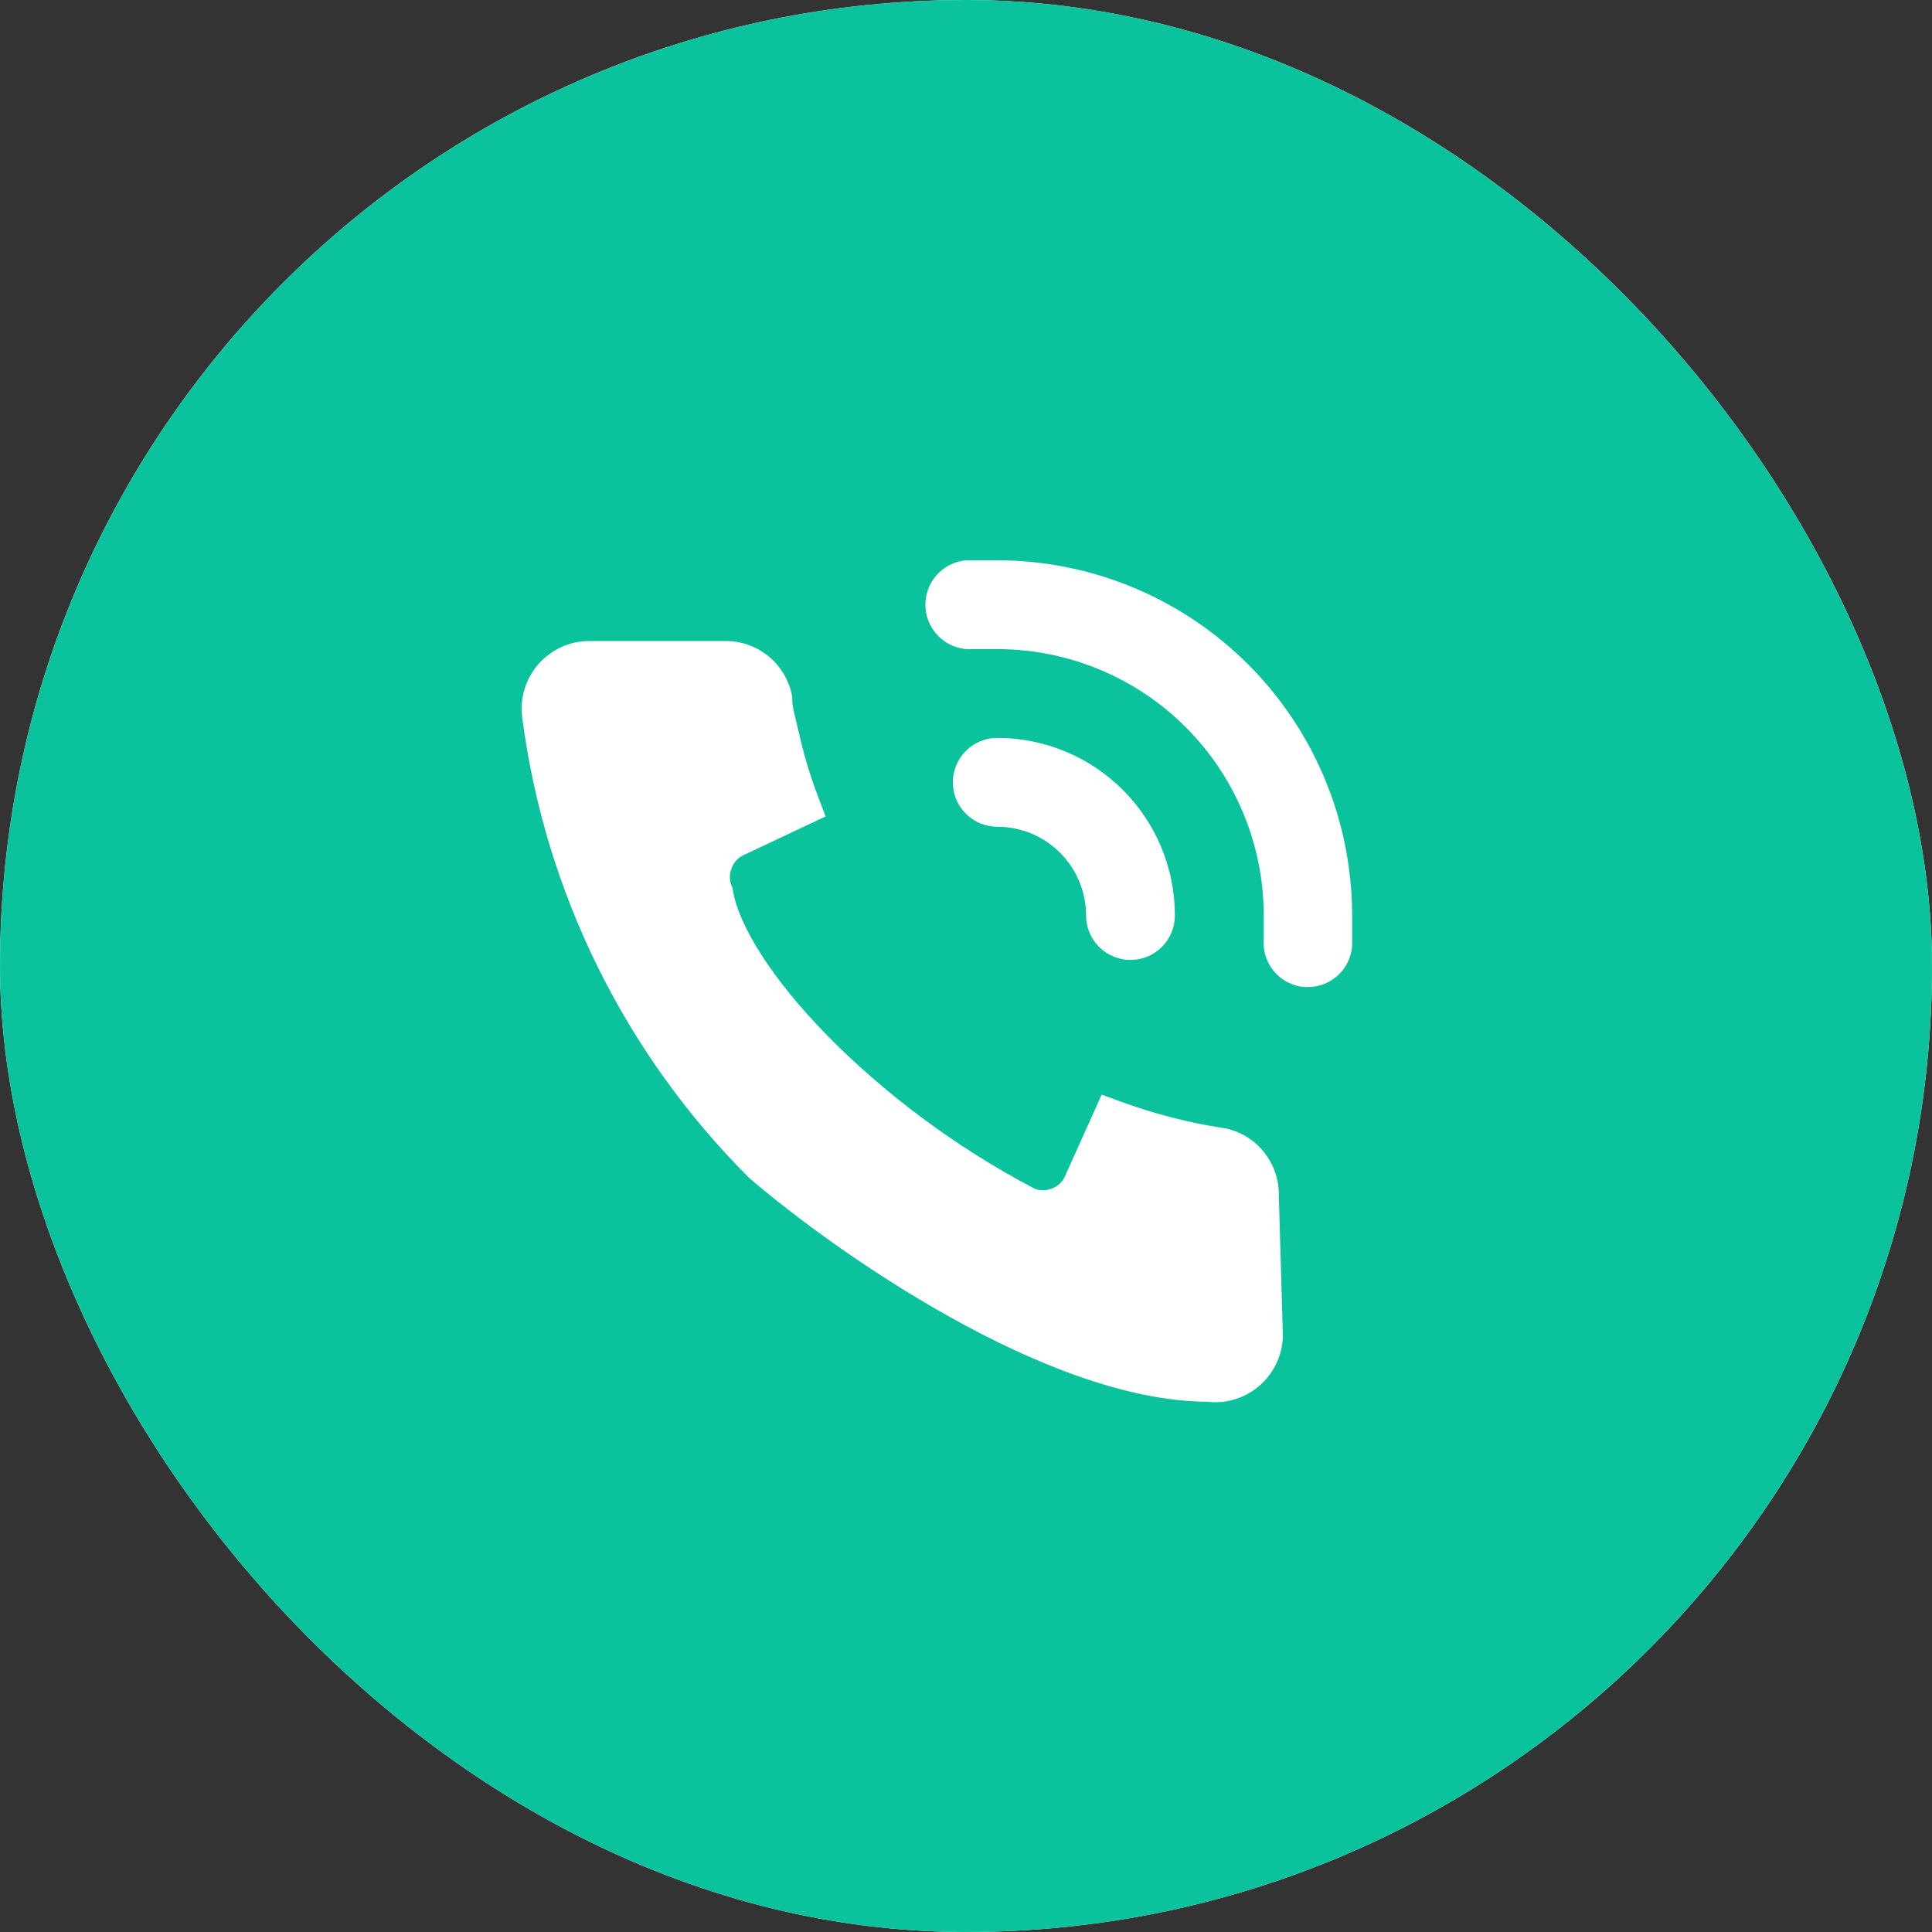 <?xml version="1.0" encoding="UTF-8"?> <svg xmlns="http://www.w3.org/2000/svg" width="48" height="48" viewBox="0 0 48 48" fill="none"><rect x="0" y="0" width="48" height="48" fill="#333333" stroke="none"/><g clip-path="url(#clip0_195_7298)"><rect width="48" height="48" rx="24" fill="white"></rect><path fill-rule="evenodd" clip-rule="evenodd" d="M24 48C37.255 48 48 37.255 48 24C48 10.745 37.255 0 24 0C10.745 0 0 10.745 0 24C0 37.255 10.745 48 24 48ZM24.004 13.92H24.777C27.116 13.923 29.358 14.854 31.012 16.509C32.665 18.164 33.593 20.407 33.593 22.746V23.518C33.568 23.794 33.441 24.049 33.237 24.235C33.032 24.421 32.766 24.524 32.49 24.522H32.401C32.11 24.497 31.841 24.358 31.653 24.134C31.465 23.911 31.373 23.622 31.397 23.331V22.746C31.397 20.991 30.7 19.307 29.458 18.065C28.216 16.824 26.532 16.127 24.777 16.127H24.192C23.899 16.151 23.609 16.059 23.384 15.87C23.16 15.68 23.02 15.41 22.995 15.117C22.97 14.825 23.062 14.534 23.252 14.309C23.441 14.085 23.712 13.945 24.004 13.92ZM27.307 23.526C27.1 23.319 26.983 23.039 26.983 22.746C26.983 22.161 26.751 21.6 26.337 21.186C25.923 20.772 25.362 20.54 24.777 20.54C24.484 20.54 24.203 20.423 23.996 20.216C23.79 20.01 23.673 19.729 23.673 19.436C23.673 19.144 23.79 18.863 23.996 18.656C24.203 18.449 24.484 18.333 24.777 18.333C25.947 18.333 27.07 18.798 27.898 19.626C28.725 20.453 29.19 21.576 29.19 22.746C29.19 23.039 29.074 23.319 28.867 23.526C28.66 23.733 28.38 23.849 28.087 23.849C27.794 23.849 27.514 23.733 27.307 23.526ZM31.872 33.152L31.872 33.161C31.872 33.395 31.822 33.626 31.727 33.84C31.632 34.054 31.493 34.245 31.32 34.402C31.136 34.569 30.918 34.693 30.68 34.765C30.457 34.834 30.221 34.854 29.989 34.826C27.959 34.814 25.637 33.856 23.607 32.724C21.546 31.576 19.701 30.199 18.625 29.275L18.609 29.261L18.594 29.246C15.518 26.169 13.544 22.163 12.977 17.849C12.942 17.605 12.961 17.355 13.033 17.119C13.105 16.881 13.229 16.663 13.396 16.479C13.555 16.304 13.749 16.164 13.965 16.068C14.181 15.973 14.415 15.925 14.651 15.926H17.998C18.384 15.918 18.76 16.044 19.064 16.281C19.369 16.52 19.583 16.857 19.668 17.235L19.682 17.296V17.358C19.682 17.515 19.718 17.662 19.769 17.869C19.789 17.953 19.812 18.046 19.836 18.155L19.837 18.155C19.96 18.715 20.124 19.265 20.328 19.8L20.512 20.284L18.475 21.245L18.473 21.246C18.338 21.308 18.233 21.421 18.182 21.559L18.178 21.568L18.175 21.577C18.119 21.713 18.119 21.866 18.175 22.003L18.199 22.061L18.209 22.124C18.279 22.543 18.509 23.087 18.915 23.72C19.317 24.346 19.87 25.029 20.548 25.722C21.898 27.102 23.711 28.494 25.718 29.539C25.85 29.587 25.994 29.584 26.124 29.531L26.133 29.527L26.142 29.524C26.28 29.473 26.392 29.369 26.454 29.235L26.455 29.233L27.371 27.196L27.859 27.374C28.413 27.576 28.979 27.741 29.555 27.868L29.558 27.869L29.56 27.87C29.833 27.933 30.131 27.986 30.422 28.029L30.443 28.032L30.463 28.037C30.842 28.122 31.179 28.336 31.417 28.642C31.653 28.944 31.778 29.316 31.772 29.699L31.872 33.152Z" fill="url(#paint0_linear_195_7298)"></path></g><defs><linearGradient id="paint0_linear_195_7298" x1="0" y1="0" x2="48.974" y2="1.015" gradientUnits="userSpaceOnUse"><stop offset="1" stop-color="#0AC39D"></stop><stop stop-color="#00AFBA"></stop></linearGradient><clipPath id="clip0_195_7298"><rect width="48" height="48" rx="24" fill="white"></rect></clipPath></defs></svg> 